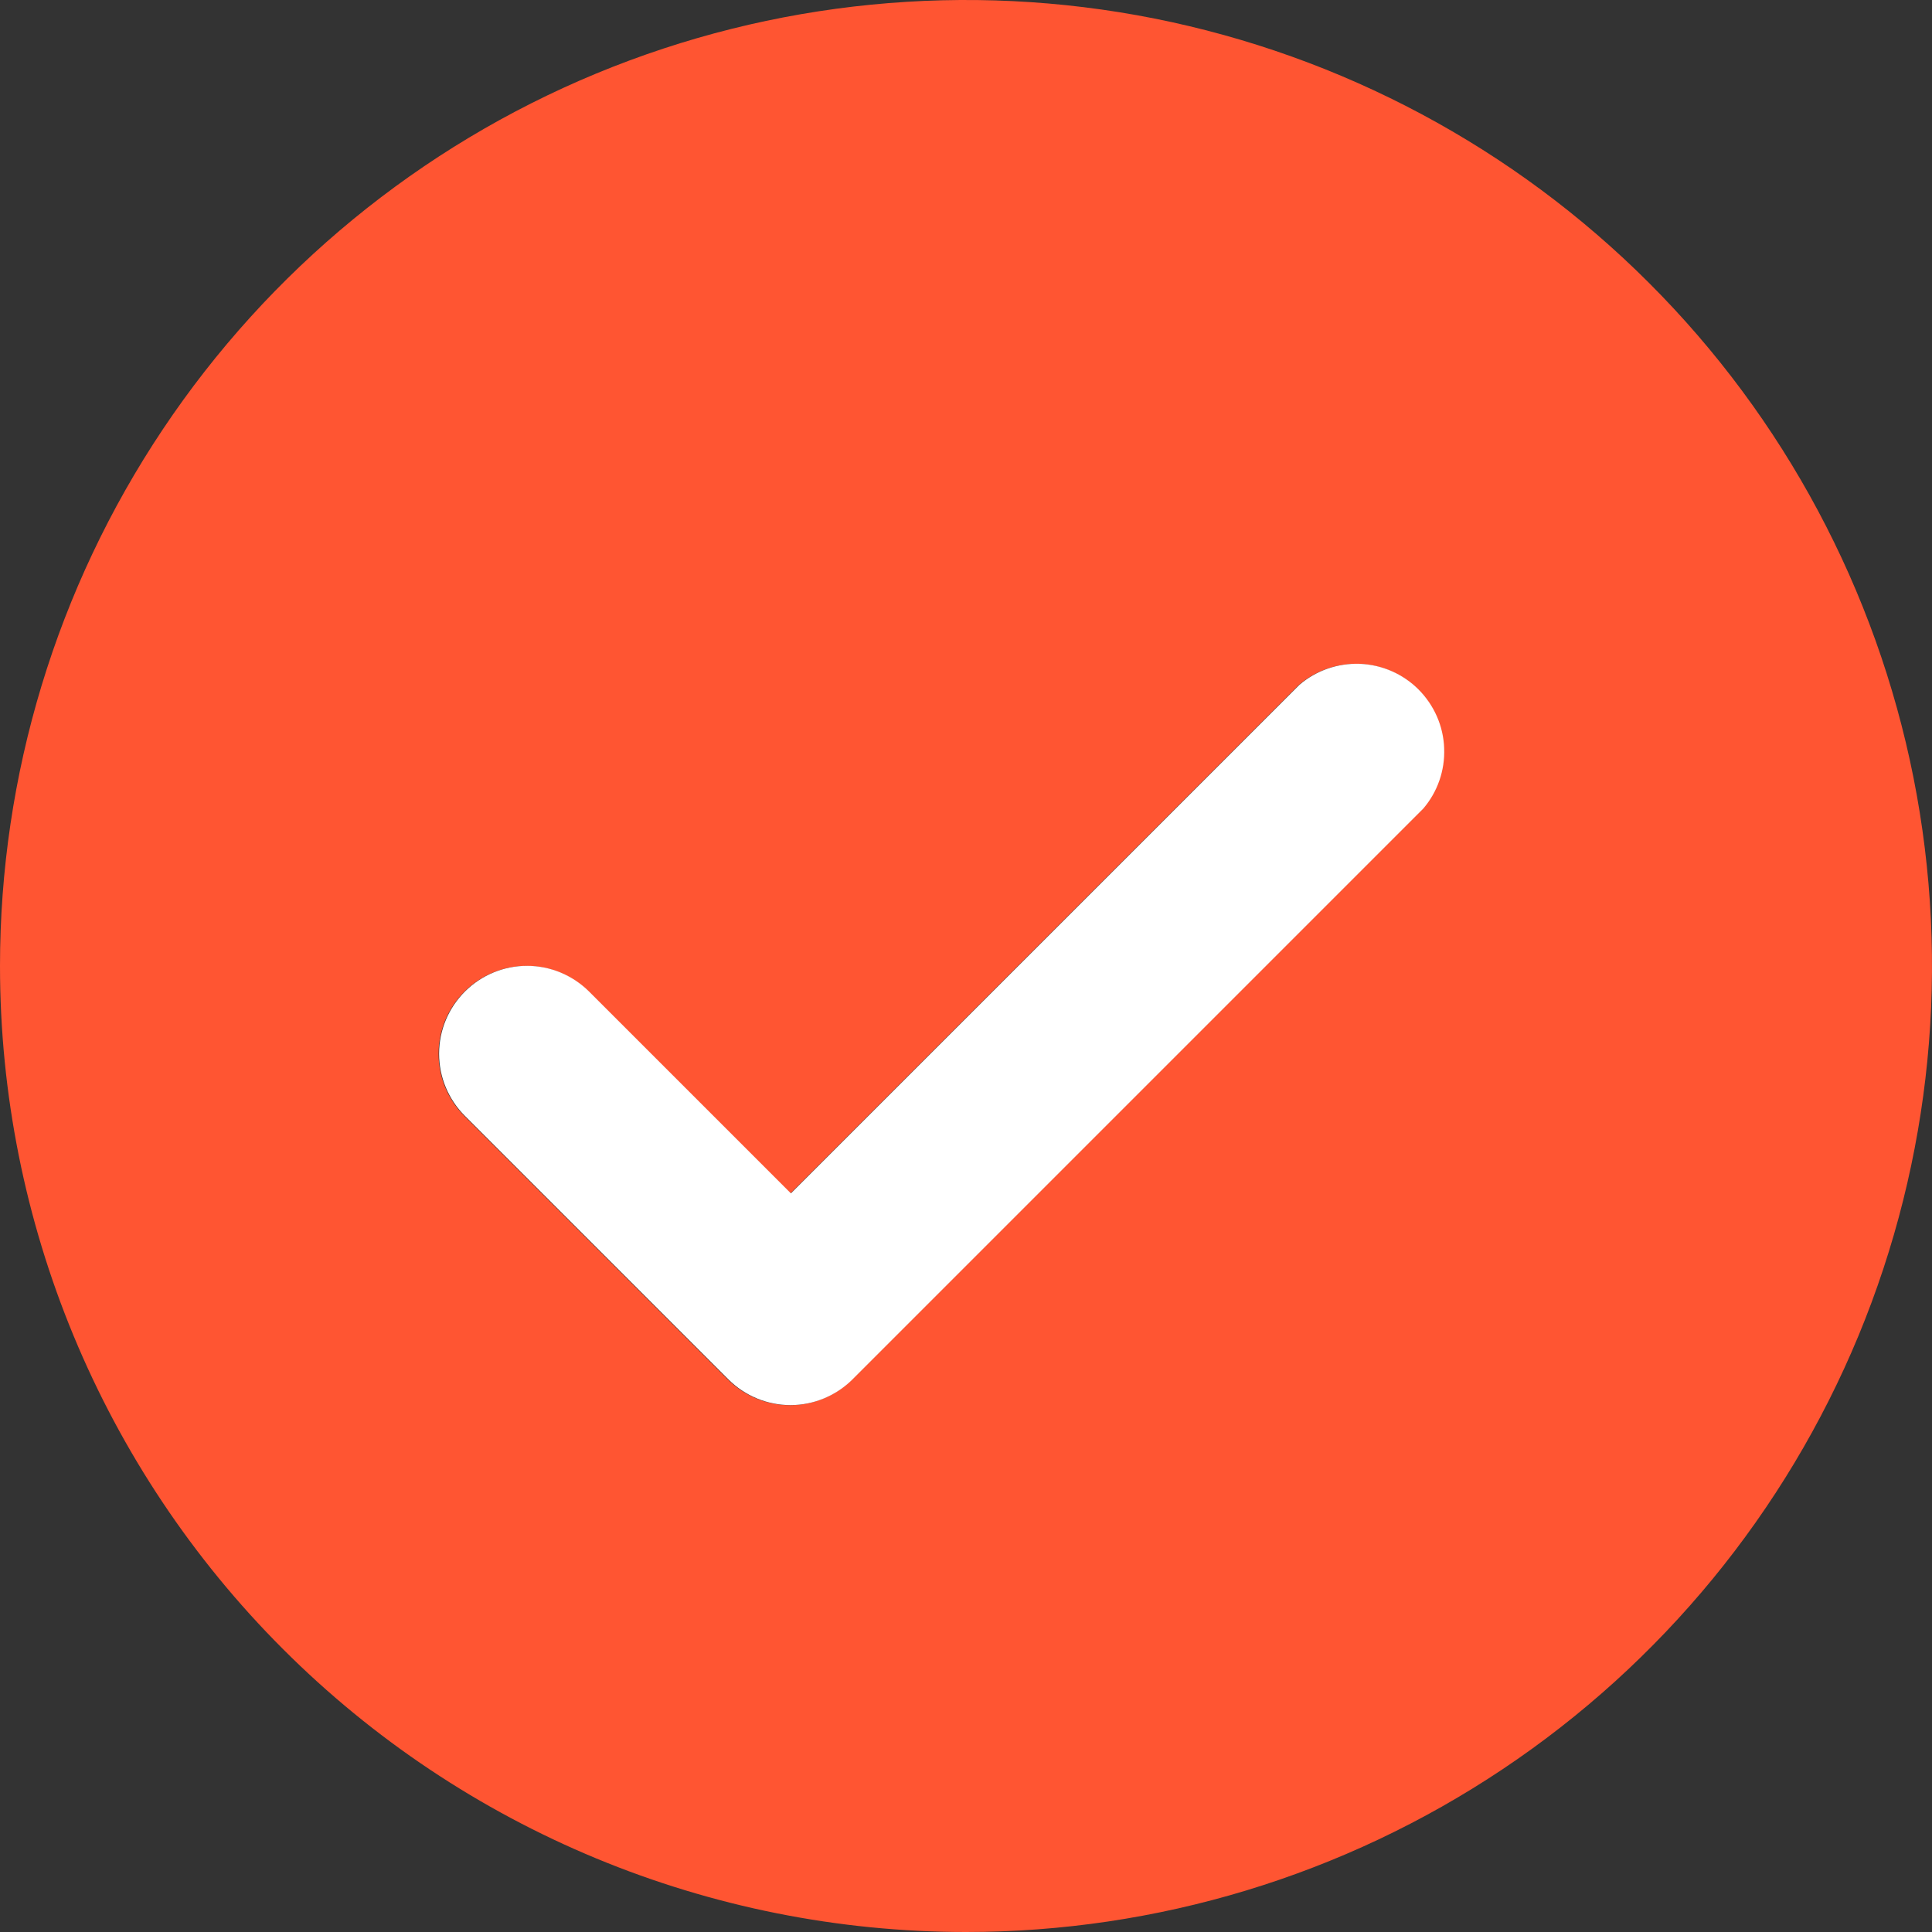 <svg width="22" height="22" viewBox="0 0 22 22" fill="none" xmlns="http://www.w3.org/2000/svg">
<rect x="0" y="0" width="22" height="22" fill="#333333" stroke="none"/>
<path d="M11 22C13.176 22 15.302 21.355 17.111 20.146C18.92 18.938 20.33 17.22 21.163 15.21C21.995 13.2 22.213 10.988 21.789 8.854C21.364 6.72 20.317 4.76 18.778 3.222C17.24 1.683 15.28 0.636 13.146 0.211C11.012 -0.213 8.8 0.005 6.79 0.837C4.78 1.67 3.063 3.08 1.854 4.889C0.645 6.698 0 8.824 0 11C0 13.917 1.159 16.715 3.222 18.778C5.285 20.841 8.083 22 11 22ZM5.29 11.29C5.477 11.104 5.731 10.999 5.995 10.999C6.259 10.999 6.513 11.104 6.7 11.29L9 13.59L14.79 7.8C14.981 7.636 15.227 7.551 15.479 7.56C15.731 7.57 15.97 7.674 16.148 7.852C16.326 8.031 16.43 8.269 16.44 8.521C16.449 8.773 16.364 9.019 16.2 9.21L9.7 15.71C9.513 15.896 9.259 16.001 8.995 16.001C8.731 16.001 8.477 15.896 8.29 15.71L5.29 12.71C5.196 12.617 5.122 12.506 5.071 12.385C5.02 12.263 4.994 12.132 4.994 12C4.994 11.868 5.02 11.737 5.071 11.615C5.122 11.494 5.196 11.383 5.29 11.29Z" fill="#FF5532"/>
<path d="M5.296 11.289C5.483 11.103 5.737 10.998 6.001 10.998C6.265 10.998 6.518 11.103 6.706 11.289L9.006 13.589L14.796 7.799C14.987 7.635 15.233 7.55 15.485 7.559C15.736 7.569 15.975 7.673 16.153 7.851C16.331 8.03 16.436 8.268 16.445 8.52C16.455 8.772 16.37 9.018 16.206 9.209L9.706 15.709C9.518 15.895 9.265 16 9.001 16C8.737 16 8.483 15.895 8.296 15.709L5.296 12.709C5.202 12.616 5.128 12.505 5.077 12.384C5.026 12.262 5 12.131 5 11.999C5 11.867 5.026 11.736 5.077 11.614C5.128 11.493 5.202 11.382 5.296 11.289Z" fill="white"/>
</svg>
